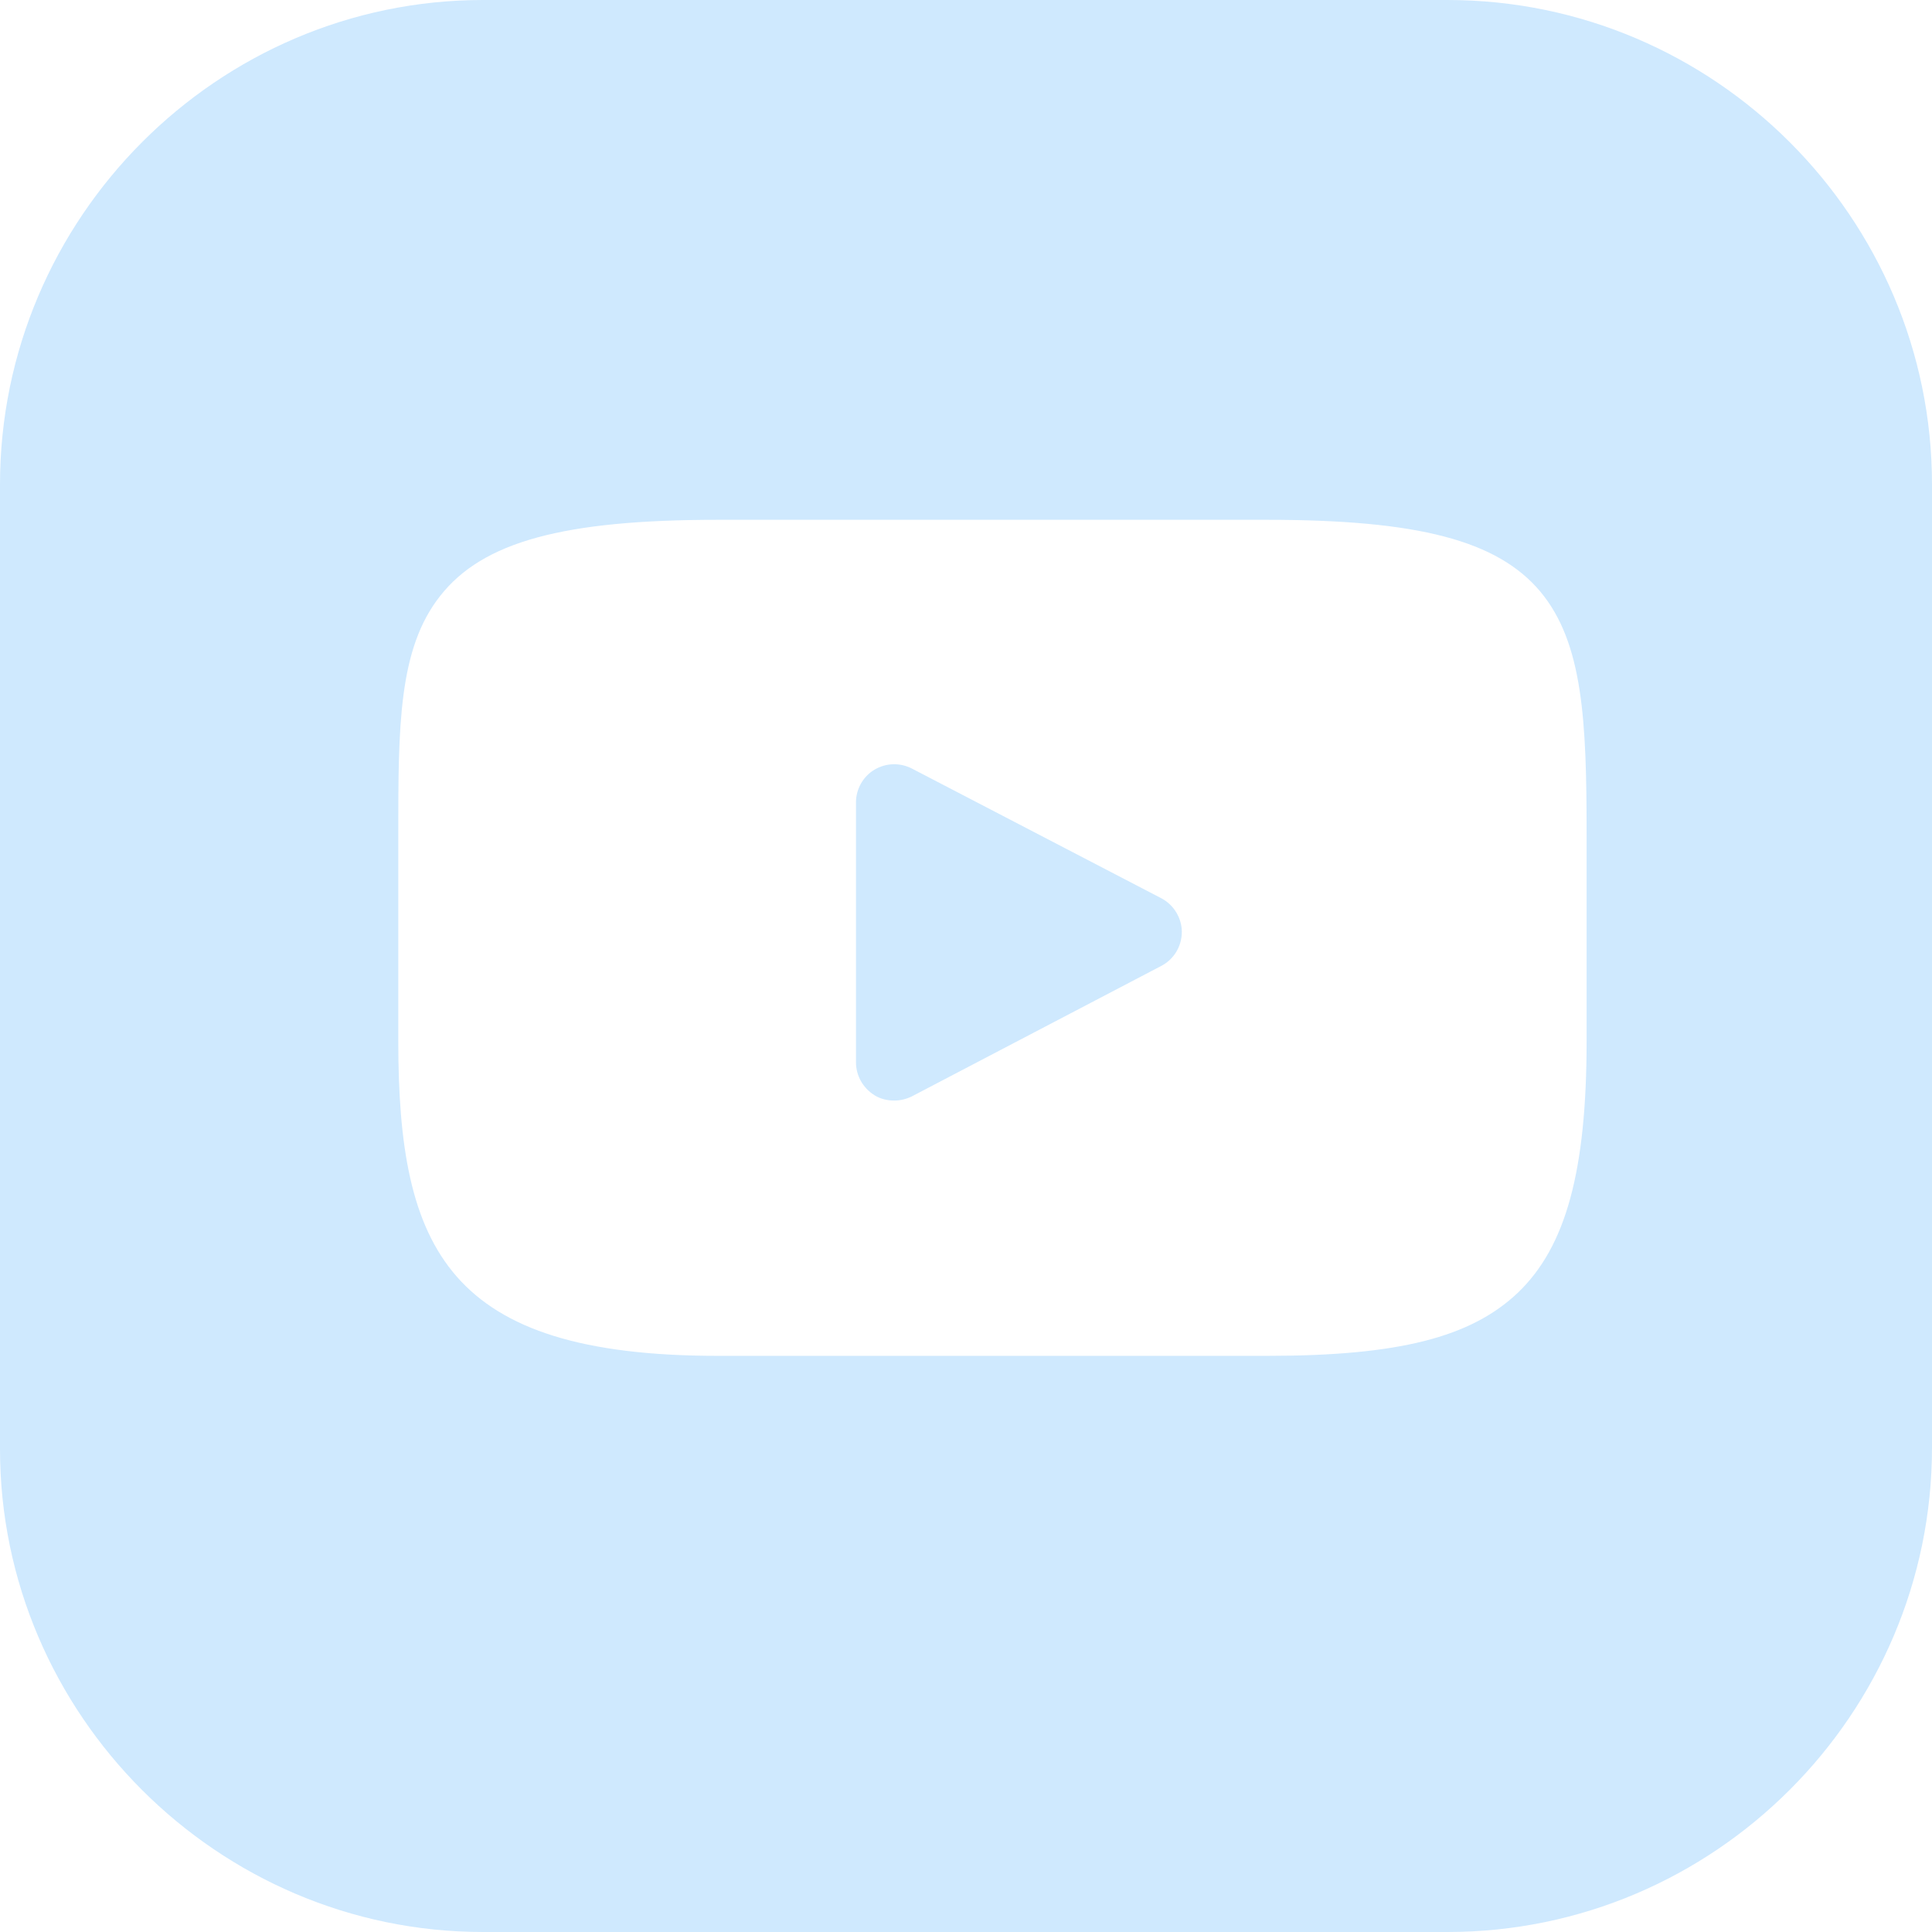 <?xml version="1.0" encoding="utf-8"?>
<!-- Generator: Adobe Illustrator 25.0.1, SVG Export Plug-In . SVG Version: 6.00 Build 0)  -->
<svg version="1.1" id="Layer_1" xmlns="http://www.w3.org/2000/svg" xmlns:xlink="http://www.w3.org/1999/xlink" x="0px" y="0px"
	 viewBox="0 0 504 504" style="enable-background:new 0 0 504 504;" xml:space="preserve">
<style type="text/css">
	.st0{fill:#CFE9FE;}
</style>
<g>
	<path class="st0" d="M302.9,234.3l-65-33.8c-3.1-1.6-6.8-1.5-9.8,0.3s-4.8,5.1-4.8,8.5v67.8c0,3.5,1.8,6.7,4.8,8.6
		c1.6,1,3.4,1.4,5.2,1.4c1.6,0,3.2-0.4,4.6-1.1l65-34c3.3-1.7,5.4-5.1,5.4-8.9C308.3,239.5,306.2,236,302.9,234.3z"/>
	<path class="st0" d="M377.6,0H126C56.8,0,0,56.8,0,126.4V378c0,69.2,56.8,126,126,126h251.6c69.6,0,126.4-56.8,126.4-126.4V126.4
		C504,56.8,447.2,0,377.6,0z M413.9,271.5c0,34-5.4,53.7-17.9,65.7c-12.3,11.7-31.2,16.5-65.4,16.5H187.3
		c-70.5,0-83.4-27.7-83.4-82.2v-53.7c0-28.2,0-48.5,10.9-62.3c11.1-14.2,32.2-19.9,72.5-19.9h143.2c39.5,0,60.1,5.4,71.3,18.7
		c11.2,13.4,12.1,33.8,12.1,63.5V271.5z"/>
</g>
</svg>
